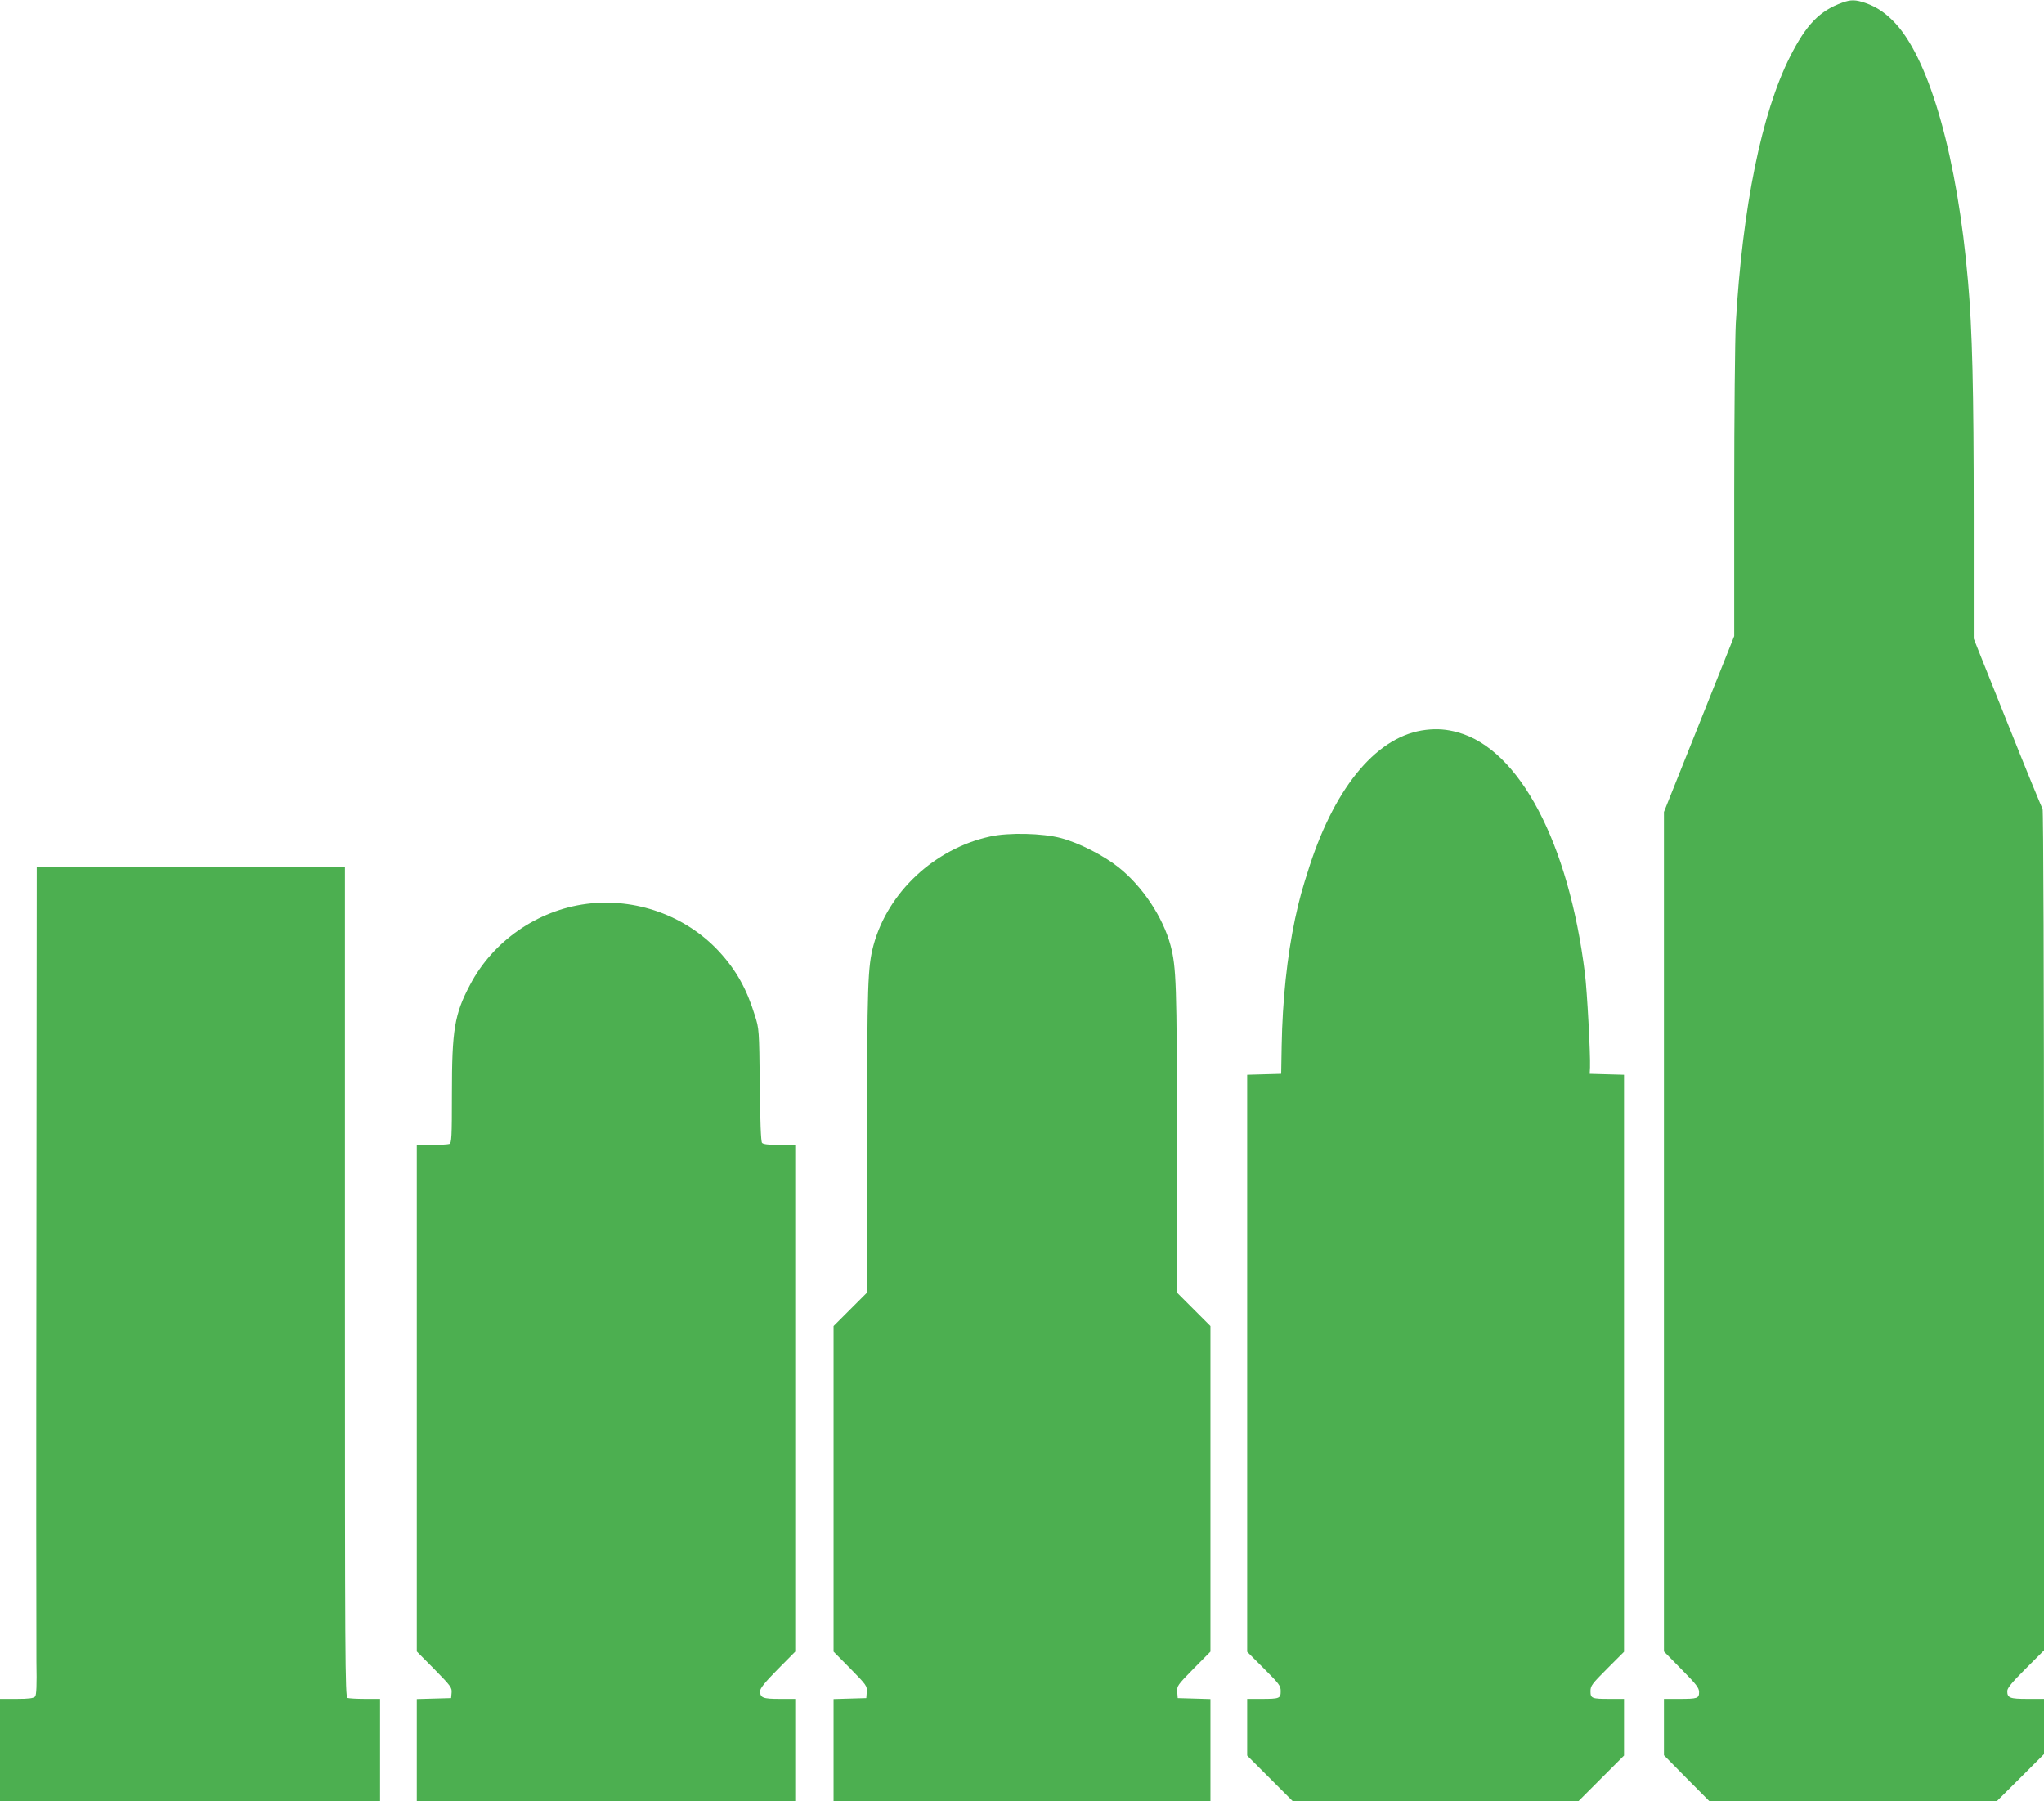 <?xml version="1.0" standalone="no"?>
<!DOCTYPE svg PUBLIC "-//W3C//DTD SVG 20010904//EN"
 "http://www.w3.org/TR/2001/REC-SVG-20010904/DTD/svg10.dtd">
<svg version="1.0" xmlns="http://www.w3.org/2000/svg"
 width="1280pt" height="1128pt" viewBox="0 0 1280 1128"
 preserveAspectRatio="xMidYMid meet">
<g transform="translate(0,1128) scale(0.1,-0.1)"
fill="#4caf50" stroke="none">
<path d="M11538 11264 c-143 -51 -227 -138 -328 -338 -178 -352 -298 -942
-340 -1670 -5 -98 -10 -579 -10 -1069 l0 -891 -220 -551 -220 -550 0 -2629 0
-2629 110 -112 c92 -93 110 -116 110 -142 0 -40 -10 -43 -126 -43 l-94 0 0
-177 0 -176 142 -144 142 -143 901 0 900 0 148 147 147 147 0 173 0 173 -103
0 c-111 0 -127 6 -127 49 0 19 30 55 115 140 l115 115 0 2631 c0 1587 -4 2635
-9 2640 -5 6 -104 247 -220 538 l-211 527 0 768 c0 791 -9 1170 -36 1471 -66
766 -236 1372 -450 1610 -59 65 -119 107 -191 132 -64 22 -92 22 -145 3z"/>
<path d="M8930 6709 c-298 -34 -562 -342 -728 -849 -49 -152 -64 -206 -92
-334 -50 -236 -79 -510 -84 -795 l-3 -176 -107 -3 -106 -3 0 -1807 0 -1807
105 -105 c95 -95 105 -108 105 -141 0 -46 -7 -49 -121 -49 l-89 0 0 -178 0
-177 143 -143 142 -142 895 0 895 0 143 143 142 142 0 178 0 177 -89 0 c-114
0 -121 3 -121 49 0 33 10 46 105 141 l105 105 0 1807 0 1807 -107 3 -108 3 2
40 c3 85 -18 477 -32 589 -101 817 -410 1403 -795 1509 -70 20 -131 24 -200
16z"/>
<path d="M6200 6041 c-348 -76 -640 -349 -730 -681 -36 -136 -40 -240 -40
-1220 l0 -955 -105 -105 -105 -105 0 -1019 0 -1020 106 -107 c101 -103 105
-109 102 -146 l-3 -38 -102 -3 -103 -3 0 -319 0 -320 1180 0 1180 0 0 320 0
319 -102 3 -103 3 -3 38 c-3 37 1 43 102 146 l106 107 0 1020 0 1019 -105 105
-105 105 0 955 c0 980 -4 1084 -40 1220 -48 177 -175 368 -324 487 -95 76
-249 154 -361 184 -115 31 -329 36 -445 10z"/>
<path d="M228 3463 c-2 -1314 -1 -2479 0 -2591 3 -148 0 -207 -8 -217 -10 -11
-38 -15 -116 -15 l-104 0 0 -320 0 -320 1190 0 1190 0 0 320 0 320 -94 0 c-52
0 -101 3 -110 6 -15 6 -16 244 -16 2605 l0 2599 -965 0 -965 0 -2 -2387z"/>
<path d="M3672 5619 c-307 -40 -585 -233 -728 -506 -98 -185 -114 -281 -114
-683 0 -272 -2 -309 -16 -314 -9 -3 -58 -6 -110 -6 l-94 0 0 -1587 0 -1586
111 -112 c102 -104 110 -115 107 -146 l-3 -34 -107 -3 -108 -3 0 -319 0 -320
1185 0 1185 0 0 320 0 320 -98 0 c-105 0 -122 7 -122 49 0 17 30 55 110 136
l110 111 0 1587 0 1587 -99 0 c-67 0 -102 4 -109 13 -7 8 -12 138 -14 362 -4
346 -4 351 -31 436 -51 166 -117 284 -225 401 -208 224 -523 337 -830 297z"/>
</g>
</svg>
